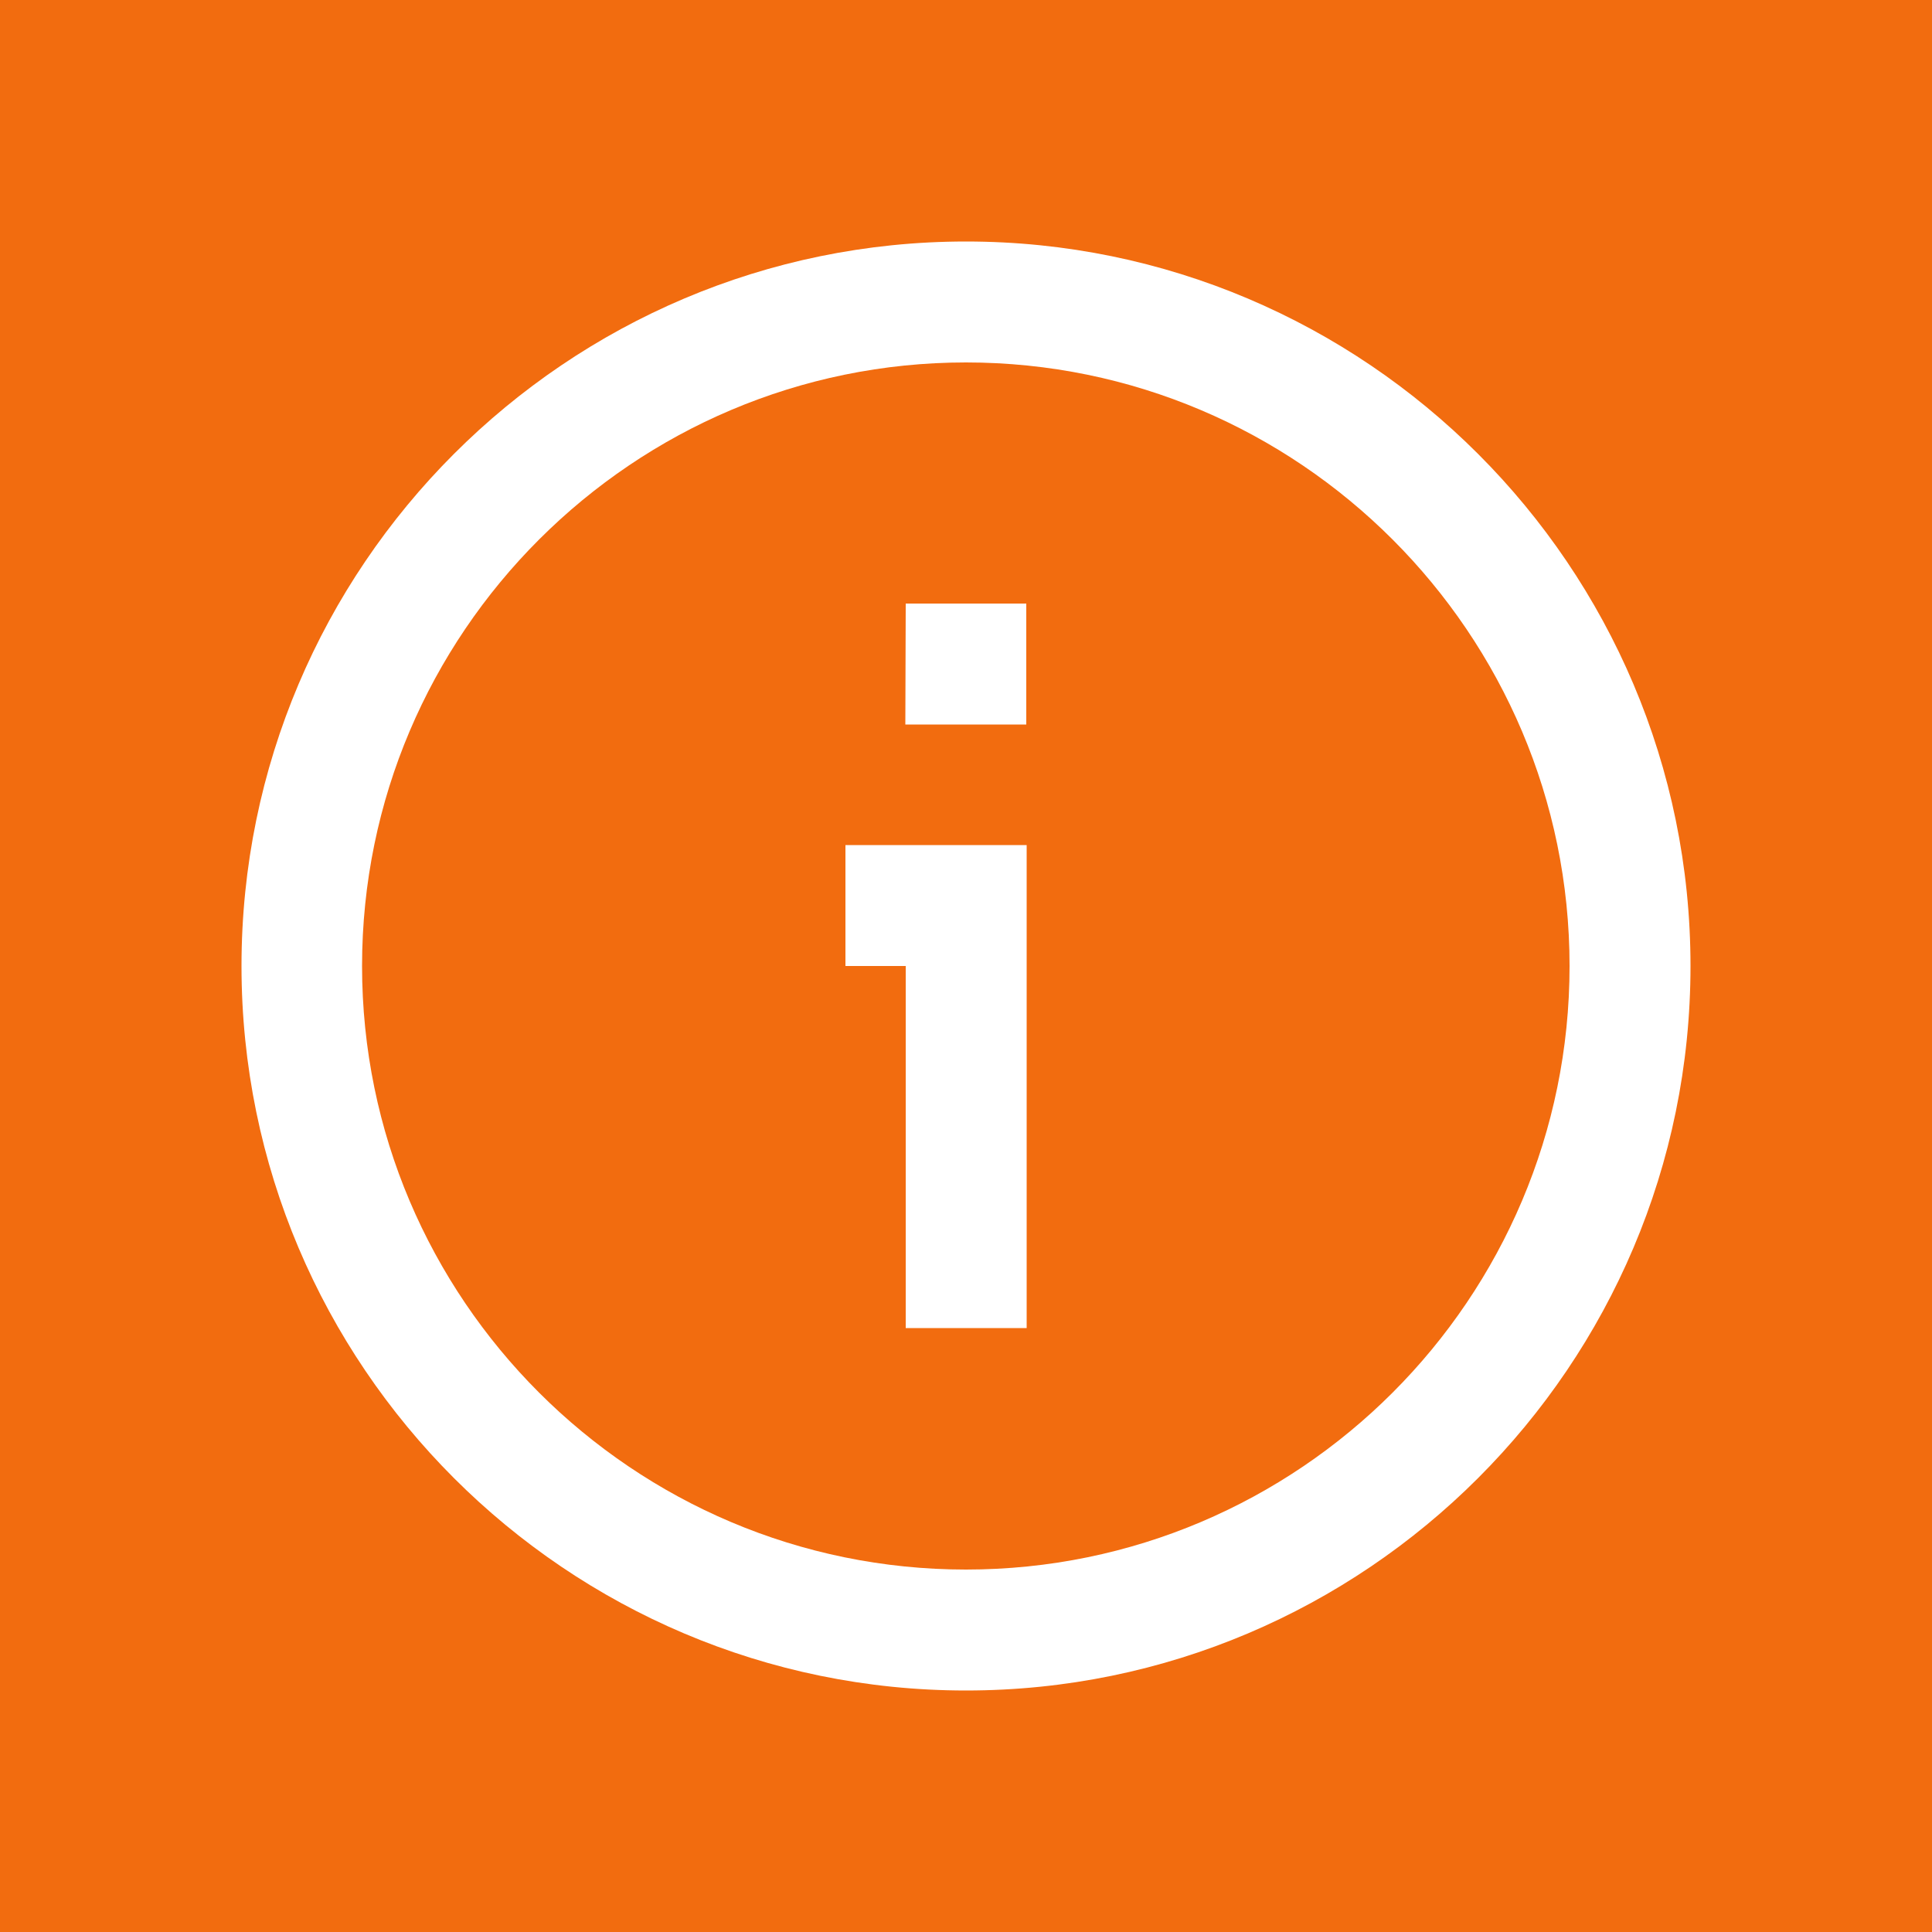 <?xml version="1.0" encoding="utf-8"?>
<!-- Generator: Adobe Illustrator 25.4.1, SVG Export Plug-In . SVG Version: 6.00 Build 0)  -->
<svg version="1.1" id="Layer_1" xmlns="http://www.w3.org/2000/svg" xmlns:xlink="http://www.w3.org/1999/xlink" x="0px" y="0px"
	 viewBox="0 0 500 500" style="enable-background:new 0 0 500 500;" xml:space="preserve">
<style type="text/css">
	.st0{fill:#F26C0F;}
</style>
<g id="Layer_2_00000175305506163953653890000012437389840917050300_">
	<g id="Editable_Icons">
		<path class="st0" d="M250,406.2c86.2,0,156.2-70.1,156.2-156.2S336.1,93.8,250,93.8S93.7,163.8,93.7,250S163.8,406.2,250,406.2z
			 M234.4,156.2h31.2v31.3h-31.3L234.4,156.2z M218.8,218.7h46.9v125h-31.3V250h-15.6L218.8,218.7z"/>
		<path class="st0" d="M0,500h500V0H0V500z M250,62.5c103.4,0,187.5,84.1,187.5,187.5S353.4,437.5,250,437.5S62.5,353.4,62.5,250
			S146.6,62.5,250,62.5z"/>
	</g>
</g>
</svg>
